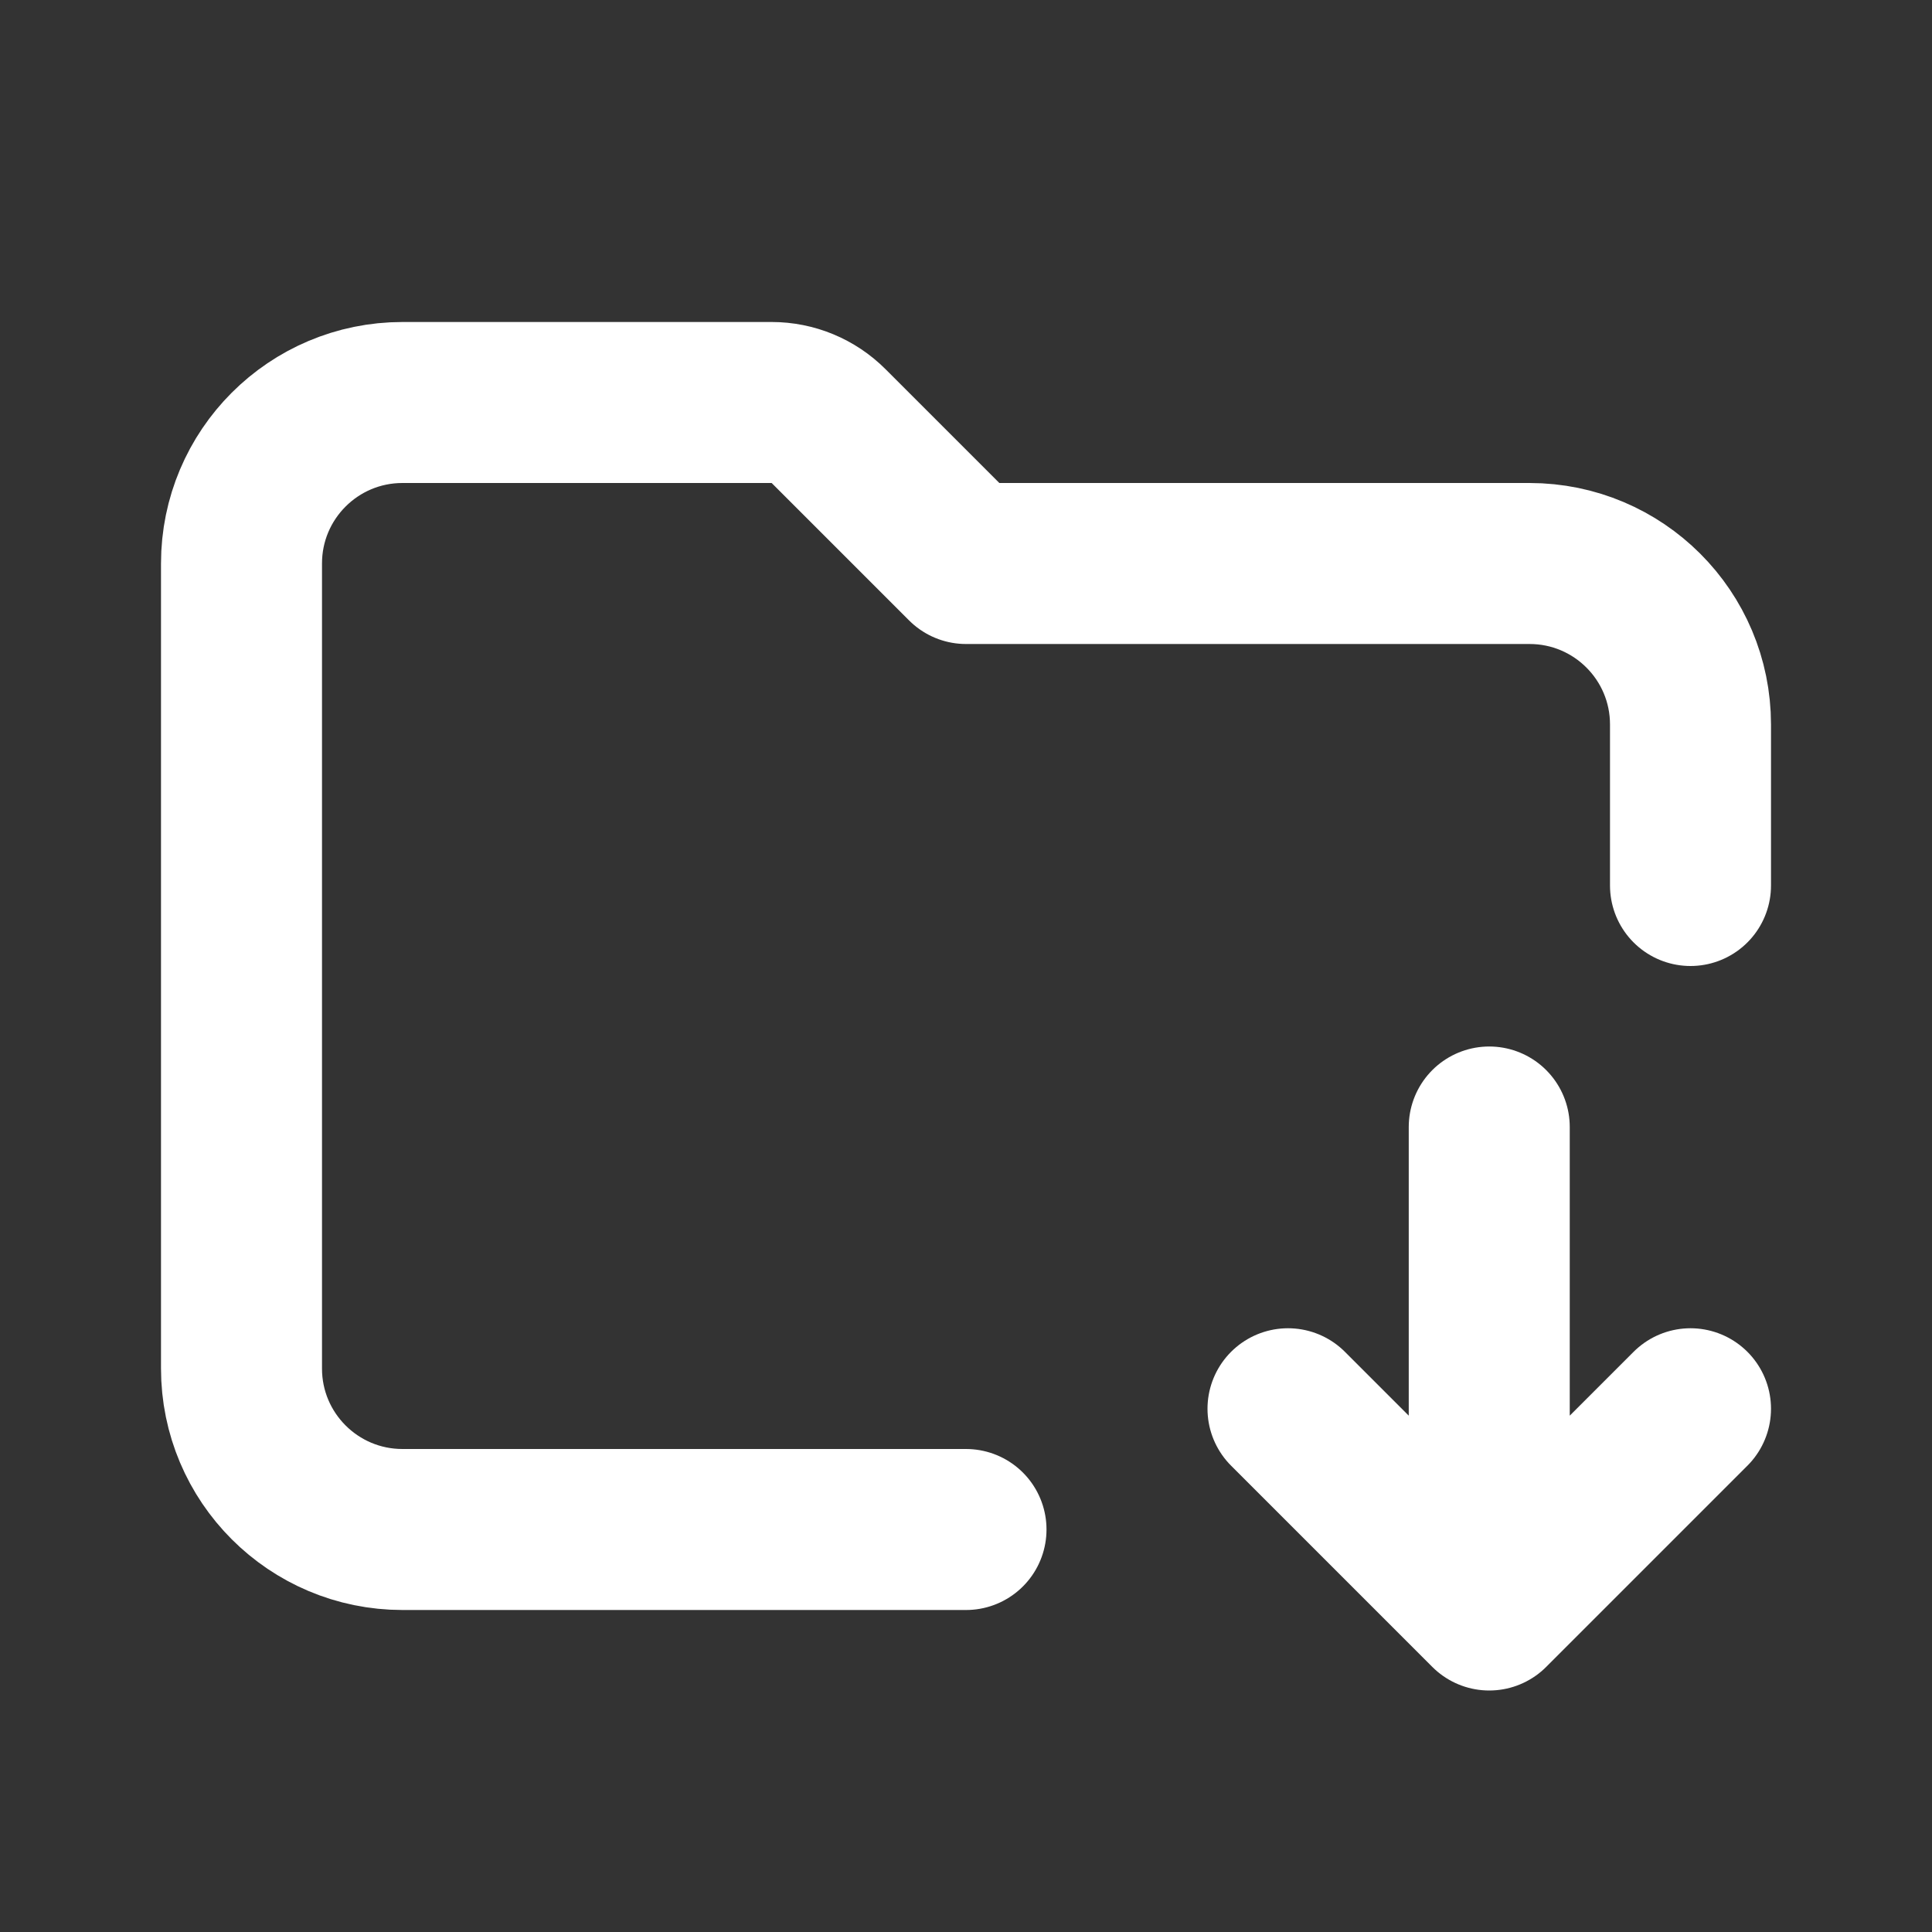 <svg viewBox="0 0 24 24" fill="none" xmlns="http://www.w3.org/2000/svg"><rect x="0" y="0" width="24" height="24" fill="#333333" stroke="none"/><g id="SVGRepo_bgCarrier" stroke-width="0"></g><g id="SVGRepo_tracerCarrier" stroke-linecap="round" stroke-linejoin="round"></g><g id="SVGRepo_iconCarrier"> <path d="M12 19H5C3.895 19 3 18.105 3 17V7C3 5.895 3.895 5 5 5H9.586C9.851 5 10.105 5.105 10.293 5.293L12 7H19C20.105 7 21 7.895 21 9V11" stroke="#ffffff" stroke-width="2" stroke-linecap="round" stroke-linejoin="round"></path> <path d="M18.5 14V20M18.5 20L16 17.5M18.5 20L21 17.5" stroke="#ffffff" stroke-width="2" stroke-linecap="round" stroke-linejoin="round"></path> </g></svg>